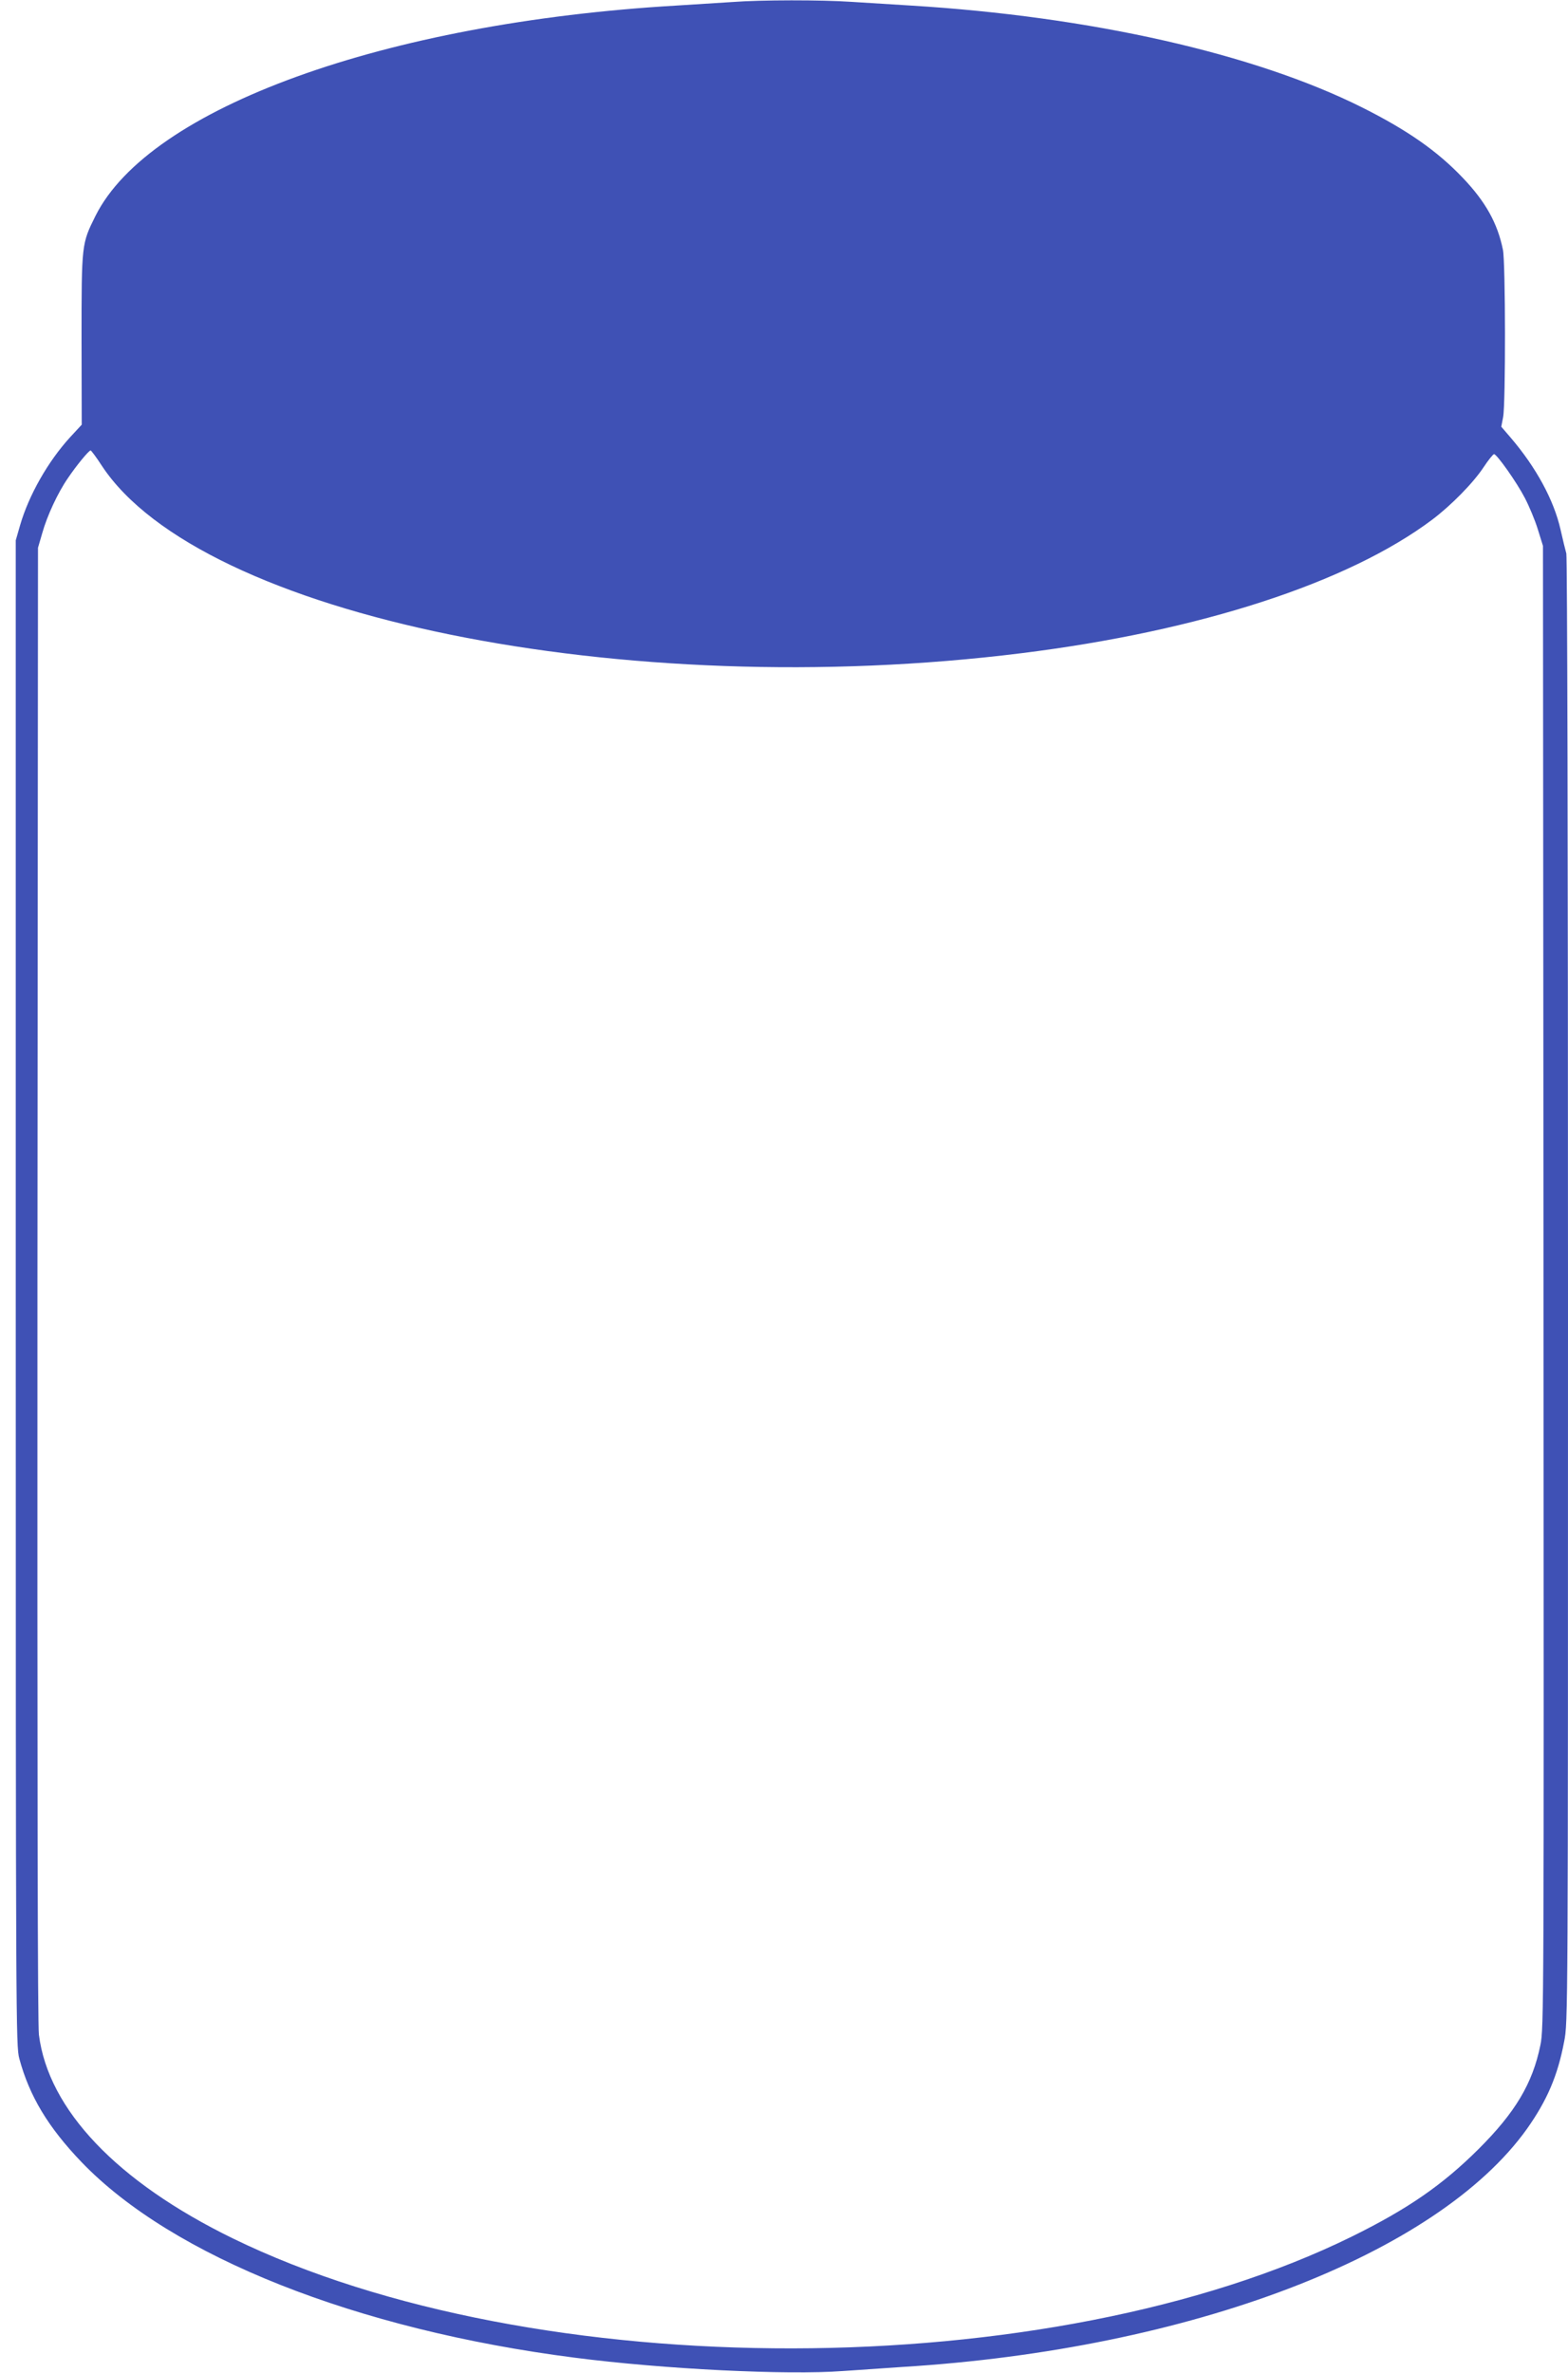 <?xml version="1.0" standalone="no"?>
<!DOCTYPE svg PUBLIC "-//W3C//DTD SVG 20010904//EN"
 "http://www.w3.org/TR/2001/REC-SVG-20010904/DTD/svg10.dtd">
<svg version="1.0" xmlns="http://www.w3.org/2000/svg"
 width="846pt" height="1280pt" viewBox="0 0 846 1280"
 preserveAspectRatio="xMidYMid meet">
<g transform="translate(0,1280) scale(0.1,-0.1)"
fill="#3f51b5" stroke="none">
<path d="M3950 12789 c-58 -4 -193 -12 -300 -19 -1574 -92 -2844 -552 -3135
-1135 -75 -151 -75 -150 -75 -668 l1 -458 -62 -67 c-120 -131 -224 -314 -271
-477 l-23 -80 0 -4060 c0 -3952 1 -4062 19 -4130 55 -204 156 -371 336 -559
490 -510 1483 -904 2660 -1055 479 -62 1146 -95 1450 -72 85 6 229 16 320 22
1549 95 2883 604 3369 1285 108 153 165 285 200 469 21 106 21 113 21 4052 0
2375 -4 3959 -9 3977 -5 17 -19 75 -31 128 -36 160 -132 337 -271 499 l-49 57
10 52 c14 73 13 834 -1 902 -29 144 -94 260 -216 388 -138 145 -298 257 -543
380 -581 291 -1467 491 -2435 550 -99 6 -244 15 -321 20 -161 11 -488 11 -644
-1z m-3401 -2501 c535 -813 2818 -1279 4961 -1012 965 120 1764 380 2218 721
102 77 221 198 277 283 25 38 51 70 56 70 15 0 122 -151 166 -236 23 -44 55
-120 70 -169 l28 -90 3 -3998 c2 -3879 2 -4001 -17 -4090 -42 -207 -136 -364
-335 -562 -194 -193 -381 -322 -681 -470 -1626 -801 -4409 -806 -6040 -10
-624 305 -994 694 -1045 1098 -7 56 -9 1363 -8 4052 l3 3970 23 79 c26 93 84
218 138 296 45 67 113 150 123 150 3 0 31 -37 60 -82z"/>
</g>
</svg>
